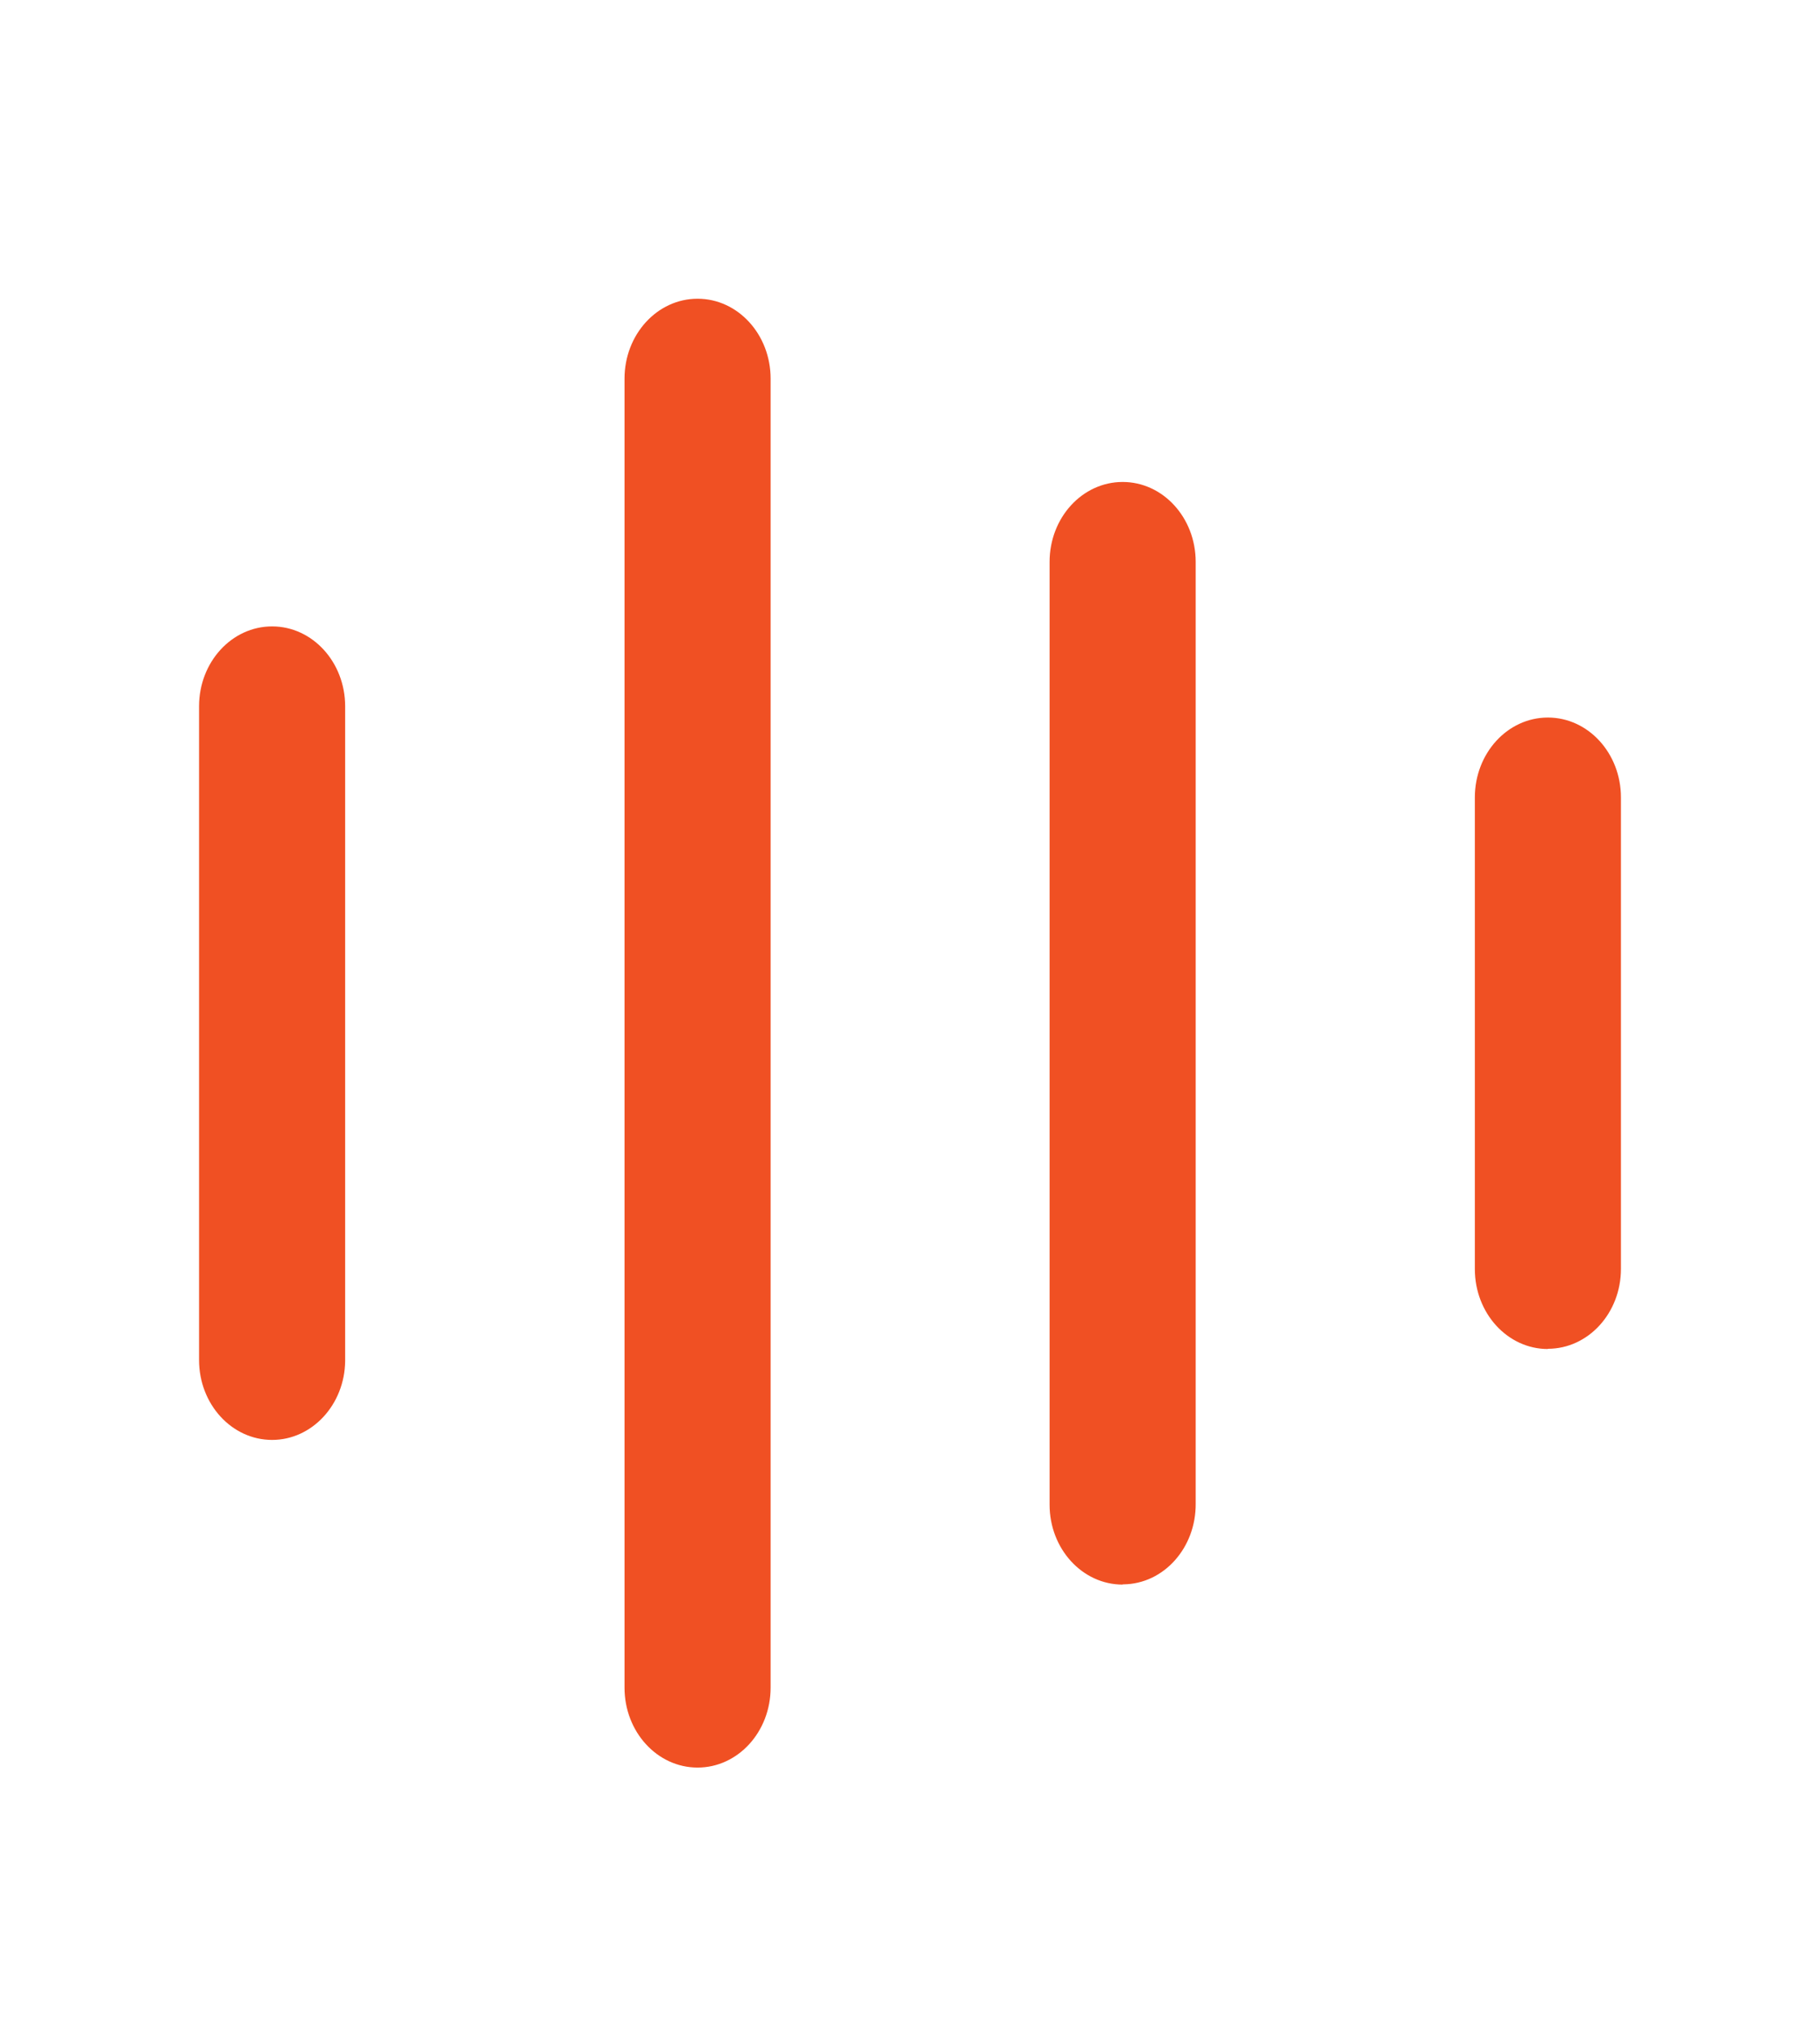<svg width="70" height="78" viewBox="0 0 70 78" fill="none" xmlns="http://www.w3.org/2000/svg">
<path d="M10.466 55.36C8.913 55.36 7.656 53.985 7.656 52.287V27.156C7.656 25.457 8.913 24.083 10.466 24.083C12.018 24.083 13.275 25.457 13.275 27.156V52.323C13.259 54.003 12.002 55.36 10.466 55.36Z" fill="#F05023"/>
<path d="M26.83 67.957C25.277 67.957 24.02 66.583 24.02 64.884V14.558C24.02 12.86 25.277 11.485 26.83 11.485C28.382 11.485 29.639 12.86 29.639 14.558V64.884C29.639 66.583 28.382 67.957 26.83 67.957Z" fill="#F05023"/>
<path d="M43.179 60.922C41.626 60.922 40.369 59.547 40.369 57.849V21.603C40.369 19.904 41.626 18.53 43.179 18.53C44.731 18.53 45.988 19.904 45.988 21.603V57.804C46.005 59.502 44.764 60.895 43.212 60.913C43.203 60.913 43.187 60.913 43.179 60.913V60.922Z" fill="#F05023"/>
<path d="M59.534 51.865C57.981 51.865 56.725 50.49 56.725 48.792V30.66C56.725 28.962 57.981 27.587 59.534 27.587C61.087 27.587 62.344 28.962 62.344 30.66V48.783C62.344 50.481 61.087 51.856 59.534 51.856V51.865Z" fill="#F05023"/>
</svg>
